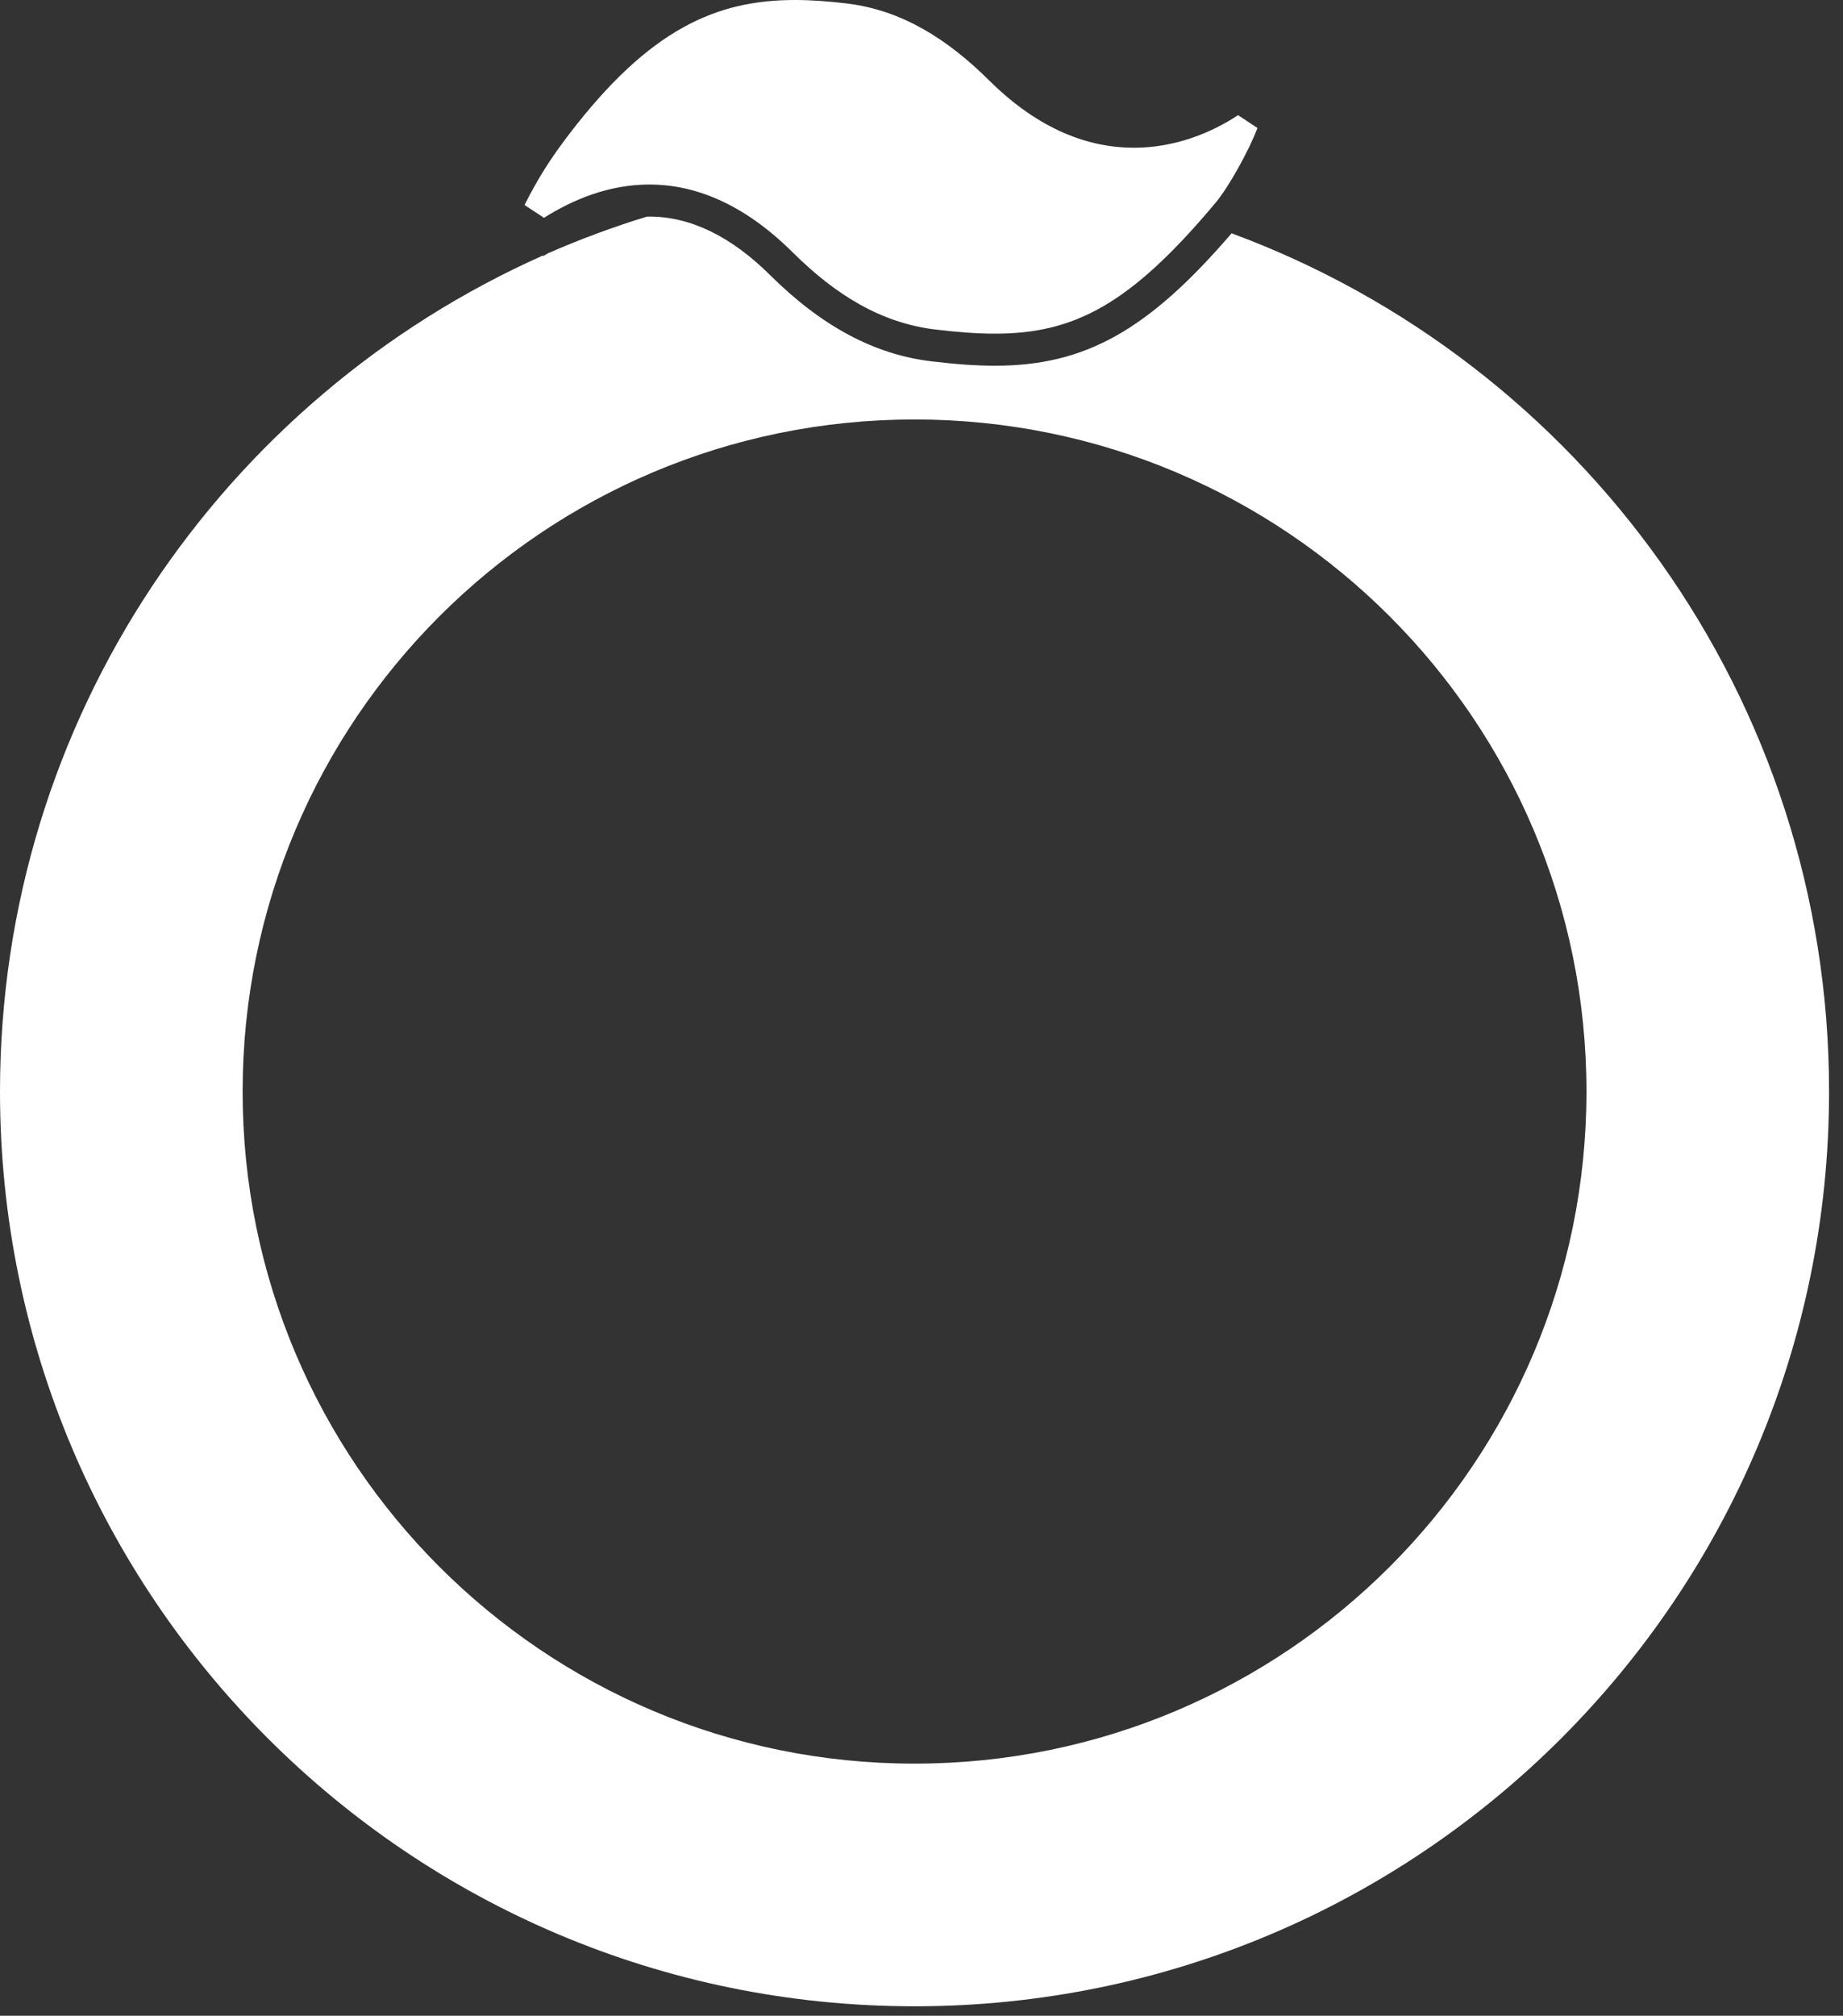 <svg width="107" height="117" viewBox="0 0 107 117" fill="none" xmlns="http://www.w3.org/2000/svg">
<rect x="0" y="0" width="107" height="117" fill="#333333" stroke="none"/>
<path d="M53.096 102.367C31.551 102.367 14.086 84.902 14.086 63.357C14.086 41.813 31.551 24.347 53.096 24.347C74.64 24.347 92.106 41.813 92.106 63.357C92.106 84.902 74.64 102.367 53.096 102.367ZM71.504 13.541C66.649 19.193 62.987 21.228 57.764 21.228C56.696 21.228 55.525 21.146 54.077 20.973C50.767 20.577 47.706 18.941 44.718 15.975C42.444 13.717 40.083 12.571 37.703 12.571C37.65 12.571 37.597 12.577 37.544 12.578C35.572 13.181 33.65 13.897 31.783 14.716L31.557 14.858L31.518 14.832C12.947 23.103 0 41.717 0 63.357C0 92.681 23.771 116.452 53.096 116.452C82.419 116.452 106.191 92.681 106.191 63.357C106.191 40.505 91.754 21.027 71.504 13.541Z" fill="white"/>
<path d="M46.153 0C47.122 0 48.121 0.076 49.166 0.202C52.336 0.585 54.986 2.244 57.434 4.674C60.354 7.573 63.261 8.575 65.831 8.575C68.23 8.575 70.334 7.703 71.879 6.685L73.007 7.431C72.485 8.791 71.325 10.87 70.587 11.752C65.631 17.676 62.373 19.367 57.763 19.367C56.694 19.367 55.551 19.276 54.298 19.125C51.125 18.745 48.476 17.084 46.029 14.655C43.09 11.736 40.248 10.71 37.703 10.71C35.359 10.71 33.266 11.58 31.581 12.643L30.453 11.898C31.244 10.33 31.962 9.202 33.064 7.761C37.714 1.686 41.592 0 46.153 0Z" fill="white"/>
</svg>
